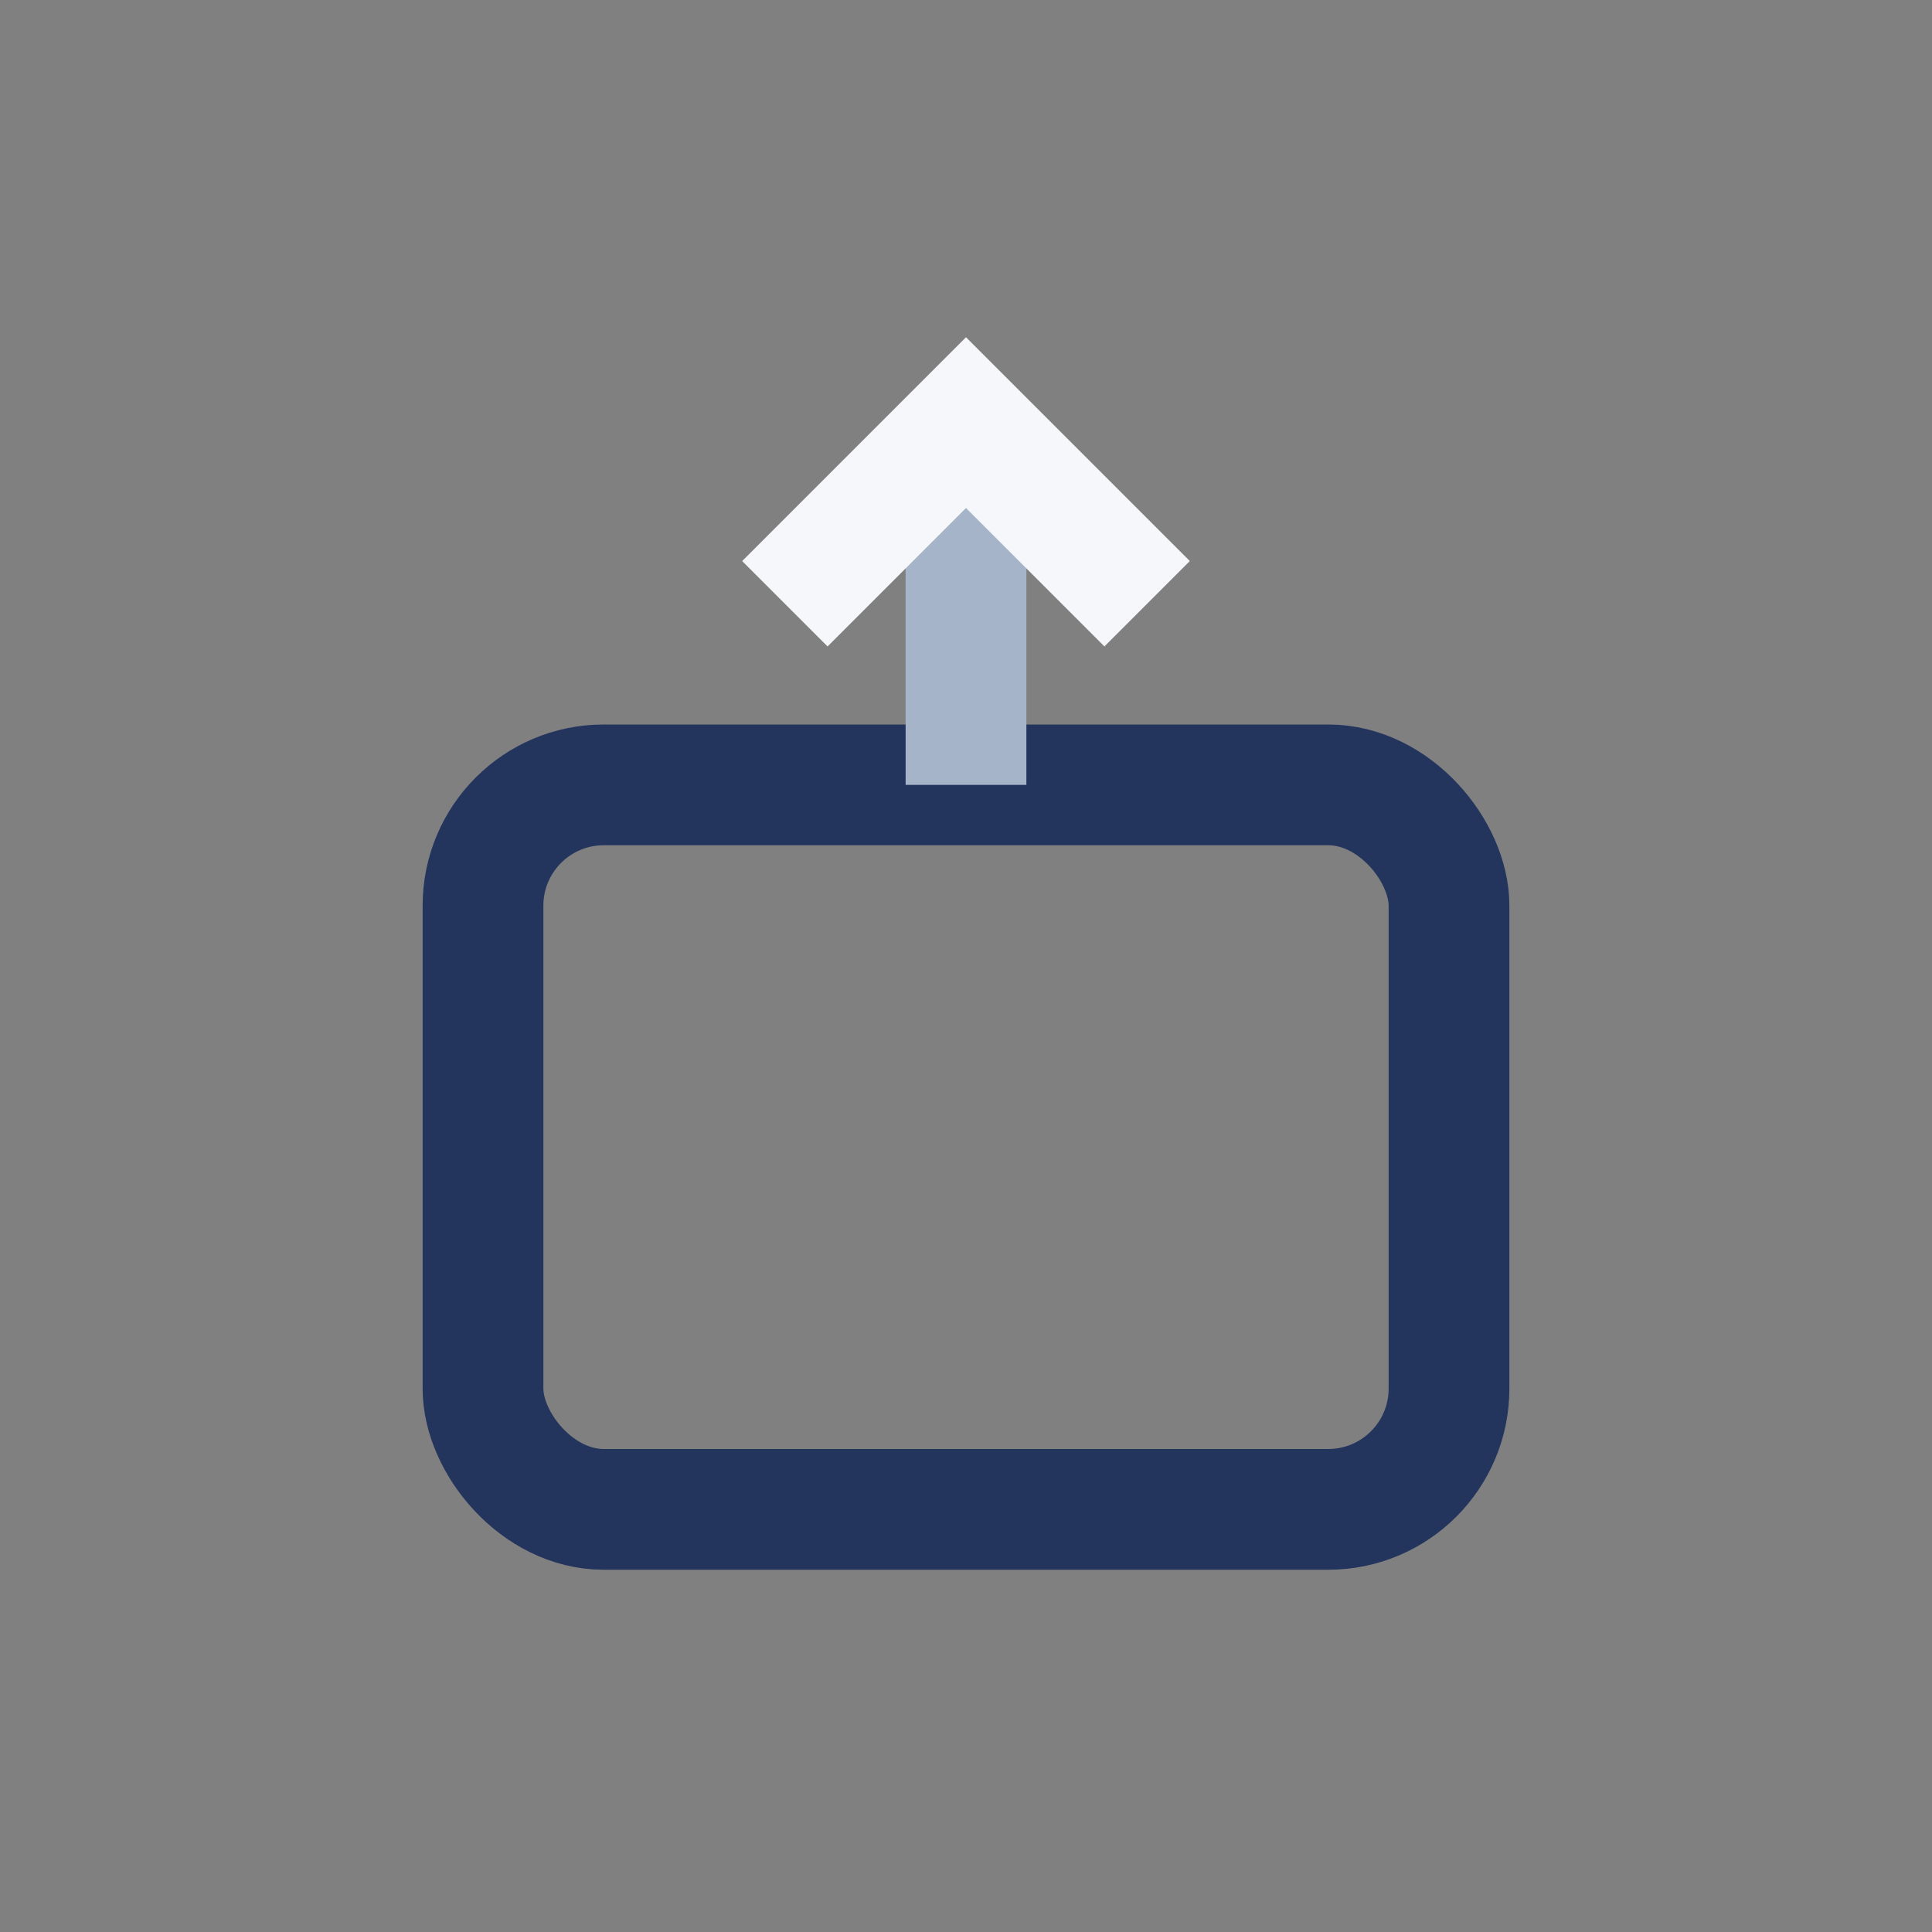 <?xml version="1.0" encoding="UTF-8"?>
<svg xmlns="http://www.w3.org/2000/svg" width="32" height="32" viewBox="0 0 32 32"><rect x="0" y="0" width="32" height="32" fill="#808080" stroke="none"/><rect x="8" y="13" width="16" height="12" rx="2" fill="none" stroke="#23345D" stroke-width="2"/><path d="M16 13V7" stroke="#A5B4C8" stroke-width="2"/><path d="M13 10l3-3 3 3" stroke="#F5F7FA" stroke-width="2" fill="none"/></svg>
